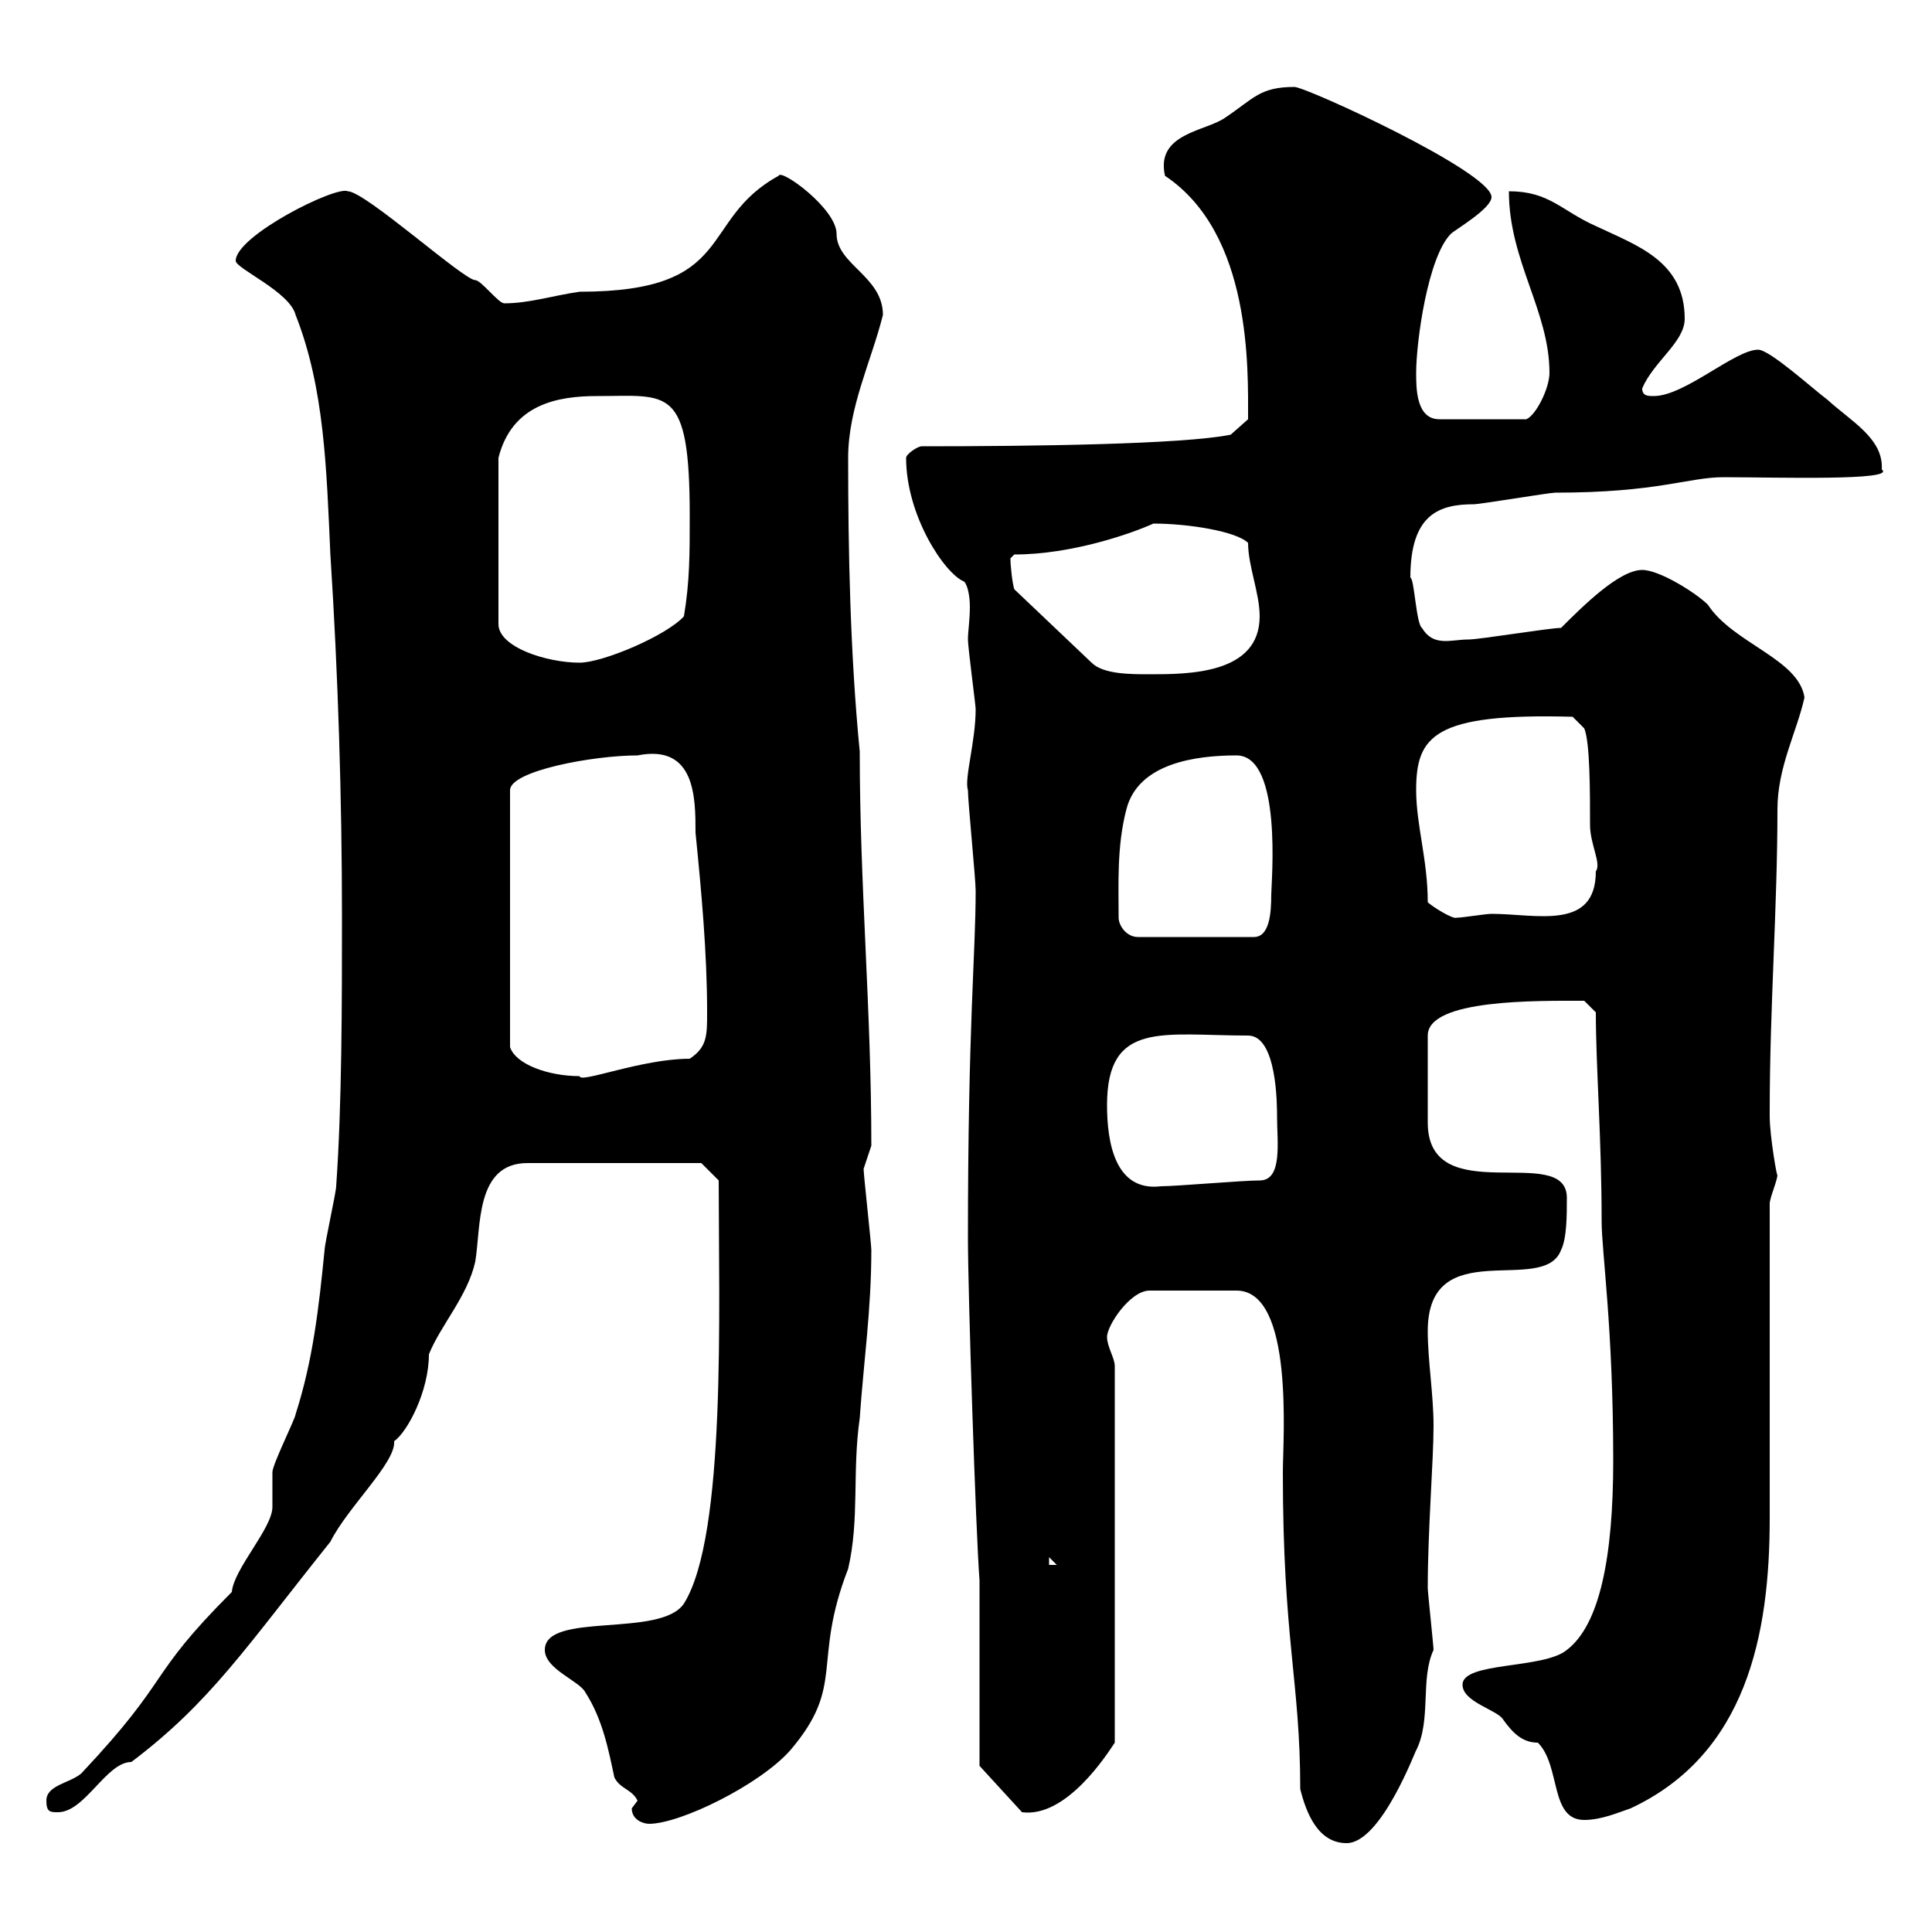 <svg xmlns="http://www.w3.org/2000/svg" xmlns:xlink="http://www.w3.org/1999/xlink" width="300" height="300"><path d="M201.90 277.80C202.80 281.40 204.60 286.20 209.10 286.20C214.50 286.20 219.90 271.50 219.90 271.80C222.30 267 220.50 260.70 222.60 256.20C222.60 255.60 221.70 247.20 221.70 246.60C221.70 237.60 222.60 226.80 222.60 221.40C222.60 216.60 221.70 211.20 221.70 206.70C221.70 191.40 239.70 201.30 242.40 194.10C243.30 192.30 243.30 188.70 243.30 186C243.30 177.30 221.70 188.10 221.70 174.30L221.70 160.80C221.70 155.10 238.80 155.40 246 155.40L247.80 157.20C247.80 165.60 248.70 176.70 248.70 189.60C248.70 194.40 250.50 206.10 250.50 226.80C250.50 241.80 248.40 252.30 243.30 256.20C239.70 259.20 227.10 258 227.10 261.60C227.10 264.30 232.50 265.50 233.40 267C234.90 269.10 236.40 270.60 238.80 270.60C242.40 274.20 240.60 282.60 246 282.60C248.70 282.60 251.40 281.40 253.20 280.80C271.20 272.40 274.80 253.80 274.80 235.80C274.80 228.60 274.80 194.10 274.80 186.90C274.80 186 276 183.30 276 182.40C276 183.30 274.80 176.40 274.80 173.40C274.80 172.50 274.80 172.50 274.80 172.50C274.80 156.30 276 141 276 125.70C276 119.10 279 113.70 280.20 108.30C279.30 102.30 269.10 99.90 265.20 93.90C263.40 92.10 257.70 88.50 255 88.50C251.40 88.50 245.70 94.20 242.40 97.50C240.60 97.50 229.80 99.30 228 99.30C225.30 99.30 222.60 100.50 220.80 97.50C219.90 96.90 219.60 89.70 219 89.70C219 79.80 223.50 78.30 228.90 78.30C229.80 78.30 240.60 76.50 241.50 76.50C257.40 76.50 262.20 74.10 267.60 74.10C275.70 74.10 294.60 74.70 292.20 72.90C292.50 68.10 287.40 65.40 283.80 62.10C281.40 60.30 274.80 54.30 273 54.30C269.40 54.30 261.60 61.50 256.80 61.50C255.90 61.50 255 61.50 255 60.30C256.80 56.10 261.60 53.10 261.60 49.50C261.60 40.50 254.10 38.10 247.80 35.10C242.40 32.70 240.60 29.70 234.30 29.70C234.30 40.50 240.60 48.30 240.60 57.90C240.60 60.30 238.50 64.50 237 65.10L223.50 65.10C219.90 65.10 219.90 60.30 219.90 57.90C219.90 53.10 221.70 39.90 225.30 36.30C225.90 35.70 231.60 32.40 231.60 30.60C231.60 26.70 202.80 13.50 201 13.50C195.60 13.50 194.70 15.30 190.20 18.30C187.20 20.40 179.40 20.70 180.90 27.30C194.40 36.30 193.80 57.30 193.80 65.10L191.10 67.50C183.60 69 160.50 69.30 143.10 69.30C142.50 69.30 140.70 70.50 140.70 71.10C140.70 80.10 146.70 89.10 149.70 90.30C150.30 90.90 150.60 92.70 150.60 94.20C150.60 96.30 150.30 98.10 150.30 99.30C150.30 100.50 151.50 109.50 151.50 110.10C151.50 115.20 149.70 120.90 150.30 122.70C150.30 124.50 151.50 136.50 151.50 138.30C151.50 148.20 150.30 159 150.30 192.30C150.30 200.40 151.50 237.60 152.10 245.40L152.10 274.20L158.70 281.40C165.60 282.30 171.90 272.40 173.10 270.60L173.10 212.10C173.10 210.90 171.90 209.10 171.90 207.60C171.90 205.80 175.50 200.40 178.50 200.40L192 200.40C201 200.40 199.20 223.50 199.20 228.60C199.20 254.70 201.90 261 201.90 277.80ZM98.10 280.80C98.10 282.60 99.90 283.20 100.80 283.20C105.60 283.20 117.90 277.20 122.70 271.80C131.40 261.60 126 258.30 131.70 243.60C133.50 235.80 132.30 228.60 133.50 220.20C134.10 211.50 135.30 203.40 135.30 194.10C135.30 193.20 134.10 182.40 134.10 181.50C134.10 181.50 135.30 177.90 135.30 177.90C135.30 156.60 133.50 137.70 133.50 116.70C132 101.40 131.70 85.20 131.70 71.10C131.70 63.30 135.30 56.10 137.10 48.90C137.10 42.90 129.90 41.10 129.90 36.30C129.90 32.40 121.20 26.10 120.90 27.30C108.30 34.20 114.60 45.30 90 45.30C85.80 45.90 82.20 47.10 78.30 47.10C77.40 47.10 74.70 43.50 73.80 43.50C72 43.50 56.70 29.70 54 29.70C52.20 28.80 36.60 36.60 36.60 40.50C36.60 41.70 45 45.30 45.90 48.90C50.40 60.30 50.70 72.90 51.30 86.10C52.50 104.70 53.10 123.90 53.10 142.50C53.10 155.40 53.10 171.60 52.20 184.20C52.20 185.10 50.40 193.20 50.40 194.10C49.50 203.10 48.60 211.20 45.90 219.60C45.90 220.20 42.30 227.40 42.30 228.60C42.30 229.20 42.30 232.80 42.30 234C42.30 237.30 36.30 243.60 36 247.20C22.50 260.70 27 260.10 12.60 275.40C10.80 276.90 7.20 277.20 7.20 279.60C7.20 281.40 7.80 281.40 9 281.40C13.20 281.40 16.50 273.60 20.40 273.60C32.70 264.30 38.10 255.90 51.30 239.40C54 234 61.50 227.10 61.20 223.80C63.30 222.30 66.60 216 66.60 210.30C68.40 205.80 72.60 201.30 73.80 195.90C74.70 190.50 73.80 180.60 81.90 180.60L108.90 180.60L111.60 183.30C111.60 203.10 112.80 238.50 106.20 249C102.60 254.40 84.60 250.20 84.60 256.20C84.60 259.20 90 261 90.90 262.80C93.60 267 94.50 271.80 95.40 276C96.30 277.80 98.10 277.80 99 279.60C99 279.60 98.10 280.80 98.10 280.80ZM162.90 241.80L164.10 243L162.90 243ZM171.90 171.60C171.90 158.40 180.60 160.80 193.80 160.80C198.30 160.80 198.30 171.60 198.30 173.40C198.30 177.30 199.20 183.30 195.60 183.30C192.90 183.30 182.70 184.20 180.30 184.20C173.10 185.10 171.90 177.30 171.90 171.60ZM99 117.30C108 115.50 108 123.90 108 129.30C108.90 138.30 109.80 147.90 109.80 157.20C109.80 160.80 109.80 162.60 107.10 164.40C99.60 164.40 90 168.30 90 167.10C85.20 167.10 80.10 165.30 79.20 162.60L79.20 122.70C79.20 119.70 92.10 117.30 99 117.30ZM173.70 142.50C173.70 137.40 173.40 131.40 174.90 125.70C176.70 118.50 185.70 117.30 192 117.30C199.20 117.30 197.40 137.10 197.40 138.90C197.40 141.90 197.10 145.50 194.70 145.50L176.70 145.50C174.90 145.50 173.70 143.70 173.70 142.50ZM221.70 140.10C221.70 133.50 219.90 128.10 219.90 122.70C219.90 114.30 222.60 110.70 244.20 111.30L246 113.10C246.90 115.20 246.90 123 246.90 128.10C246.90 131.10 248.70 134.10 247.80 135.30C247.80 144.60 238.50 141.90 231.60 141.90C230.70 141.90 227.10 142.50 226.20 142.50C225.60 142.80 222.30 140.70 221.70 140.10ZM156.90 86.70C156.90 86.70 157.50 86.10 157.50 86.10C166.50 86.10 175.80 82.80 179.10 81.30C184.50 81.30 192 82.50 193.80 84.30C193.80 87.90 195.60 92.10 195.60 95.70C195.60 104.70 184.50 104.70 178.50 104.70C175.50 104.70 171.30 104.70 169.50 102.90L157.50 91.50C157.20 90.60 156.90 87.90 156.90 86.70ZM92.70 61.50C103.80 61.50 107.10 59.70 107.10 80.10C107.10 86.10 107.10 90.30 106.20 95.70C103.50 98.70 93.60 102.90 90 102.90C84.90 102.90 77.40 100.50 77.40 96.90L77.40 71.10C79.50 62.70 86.70 61.50 92.70 61.50Z"/></svg>